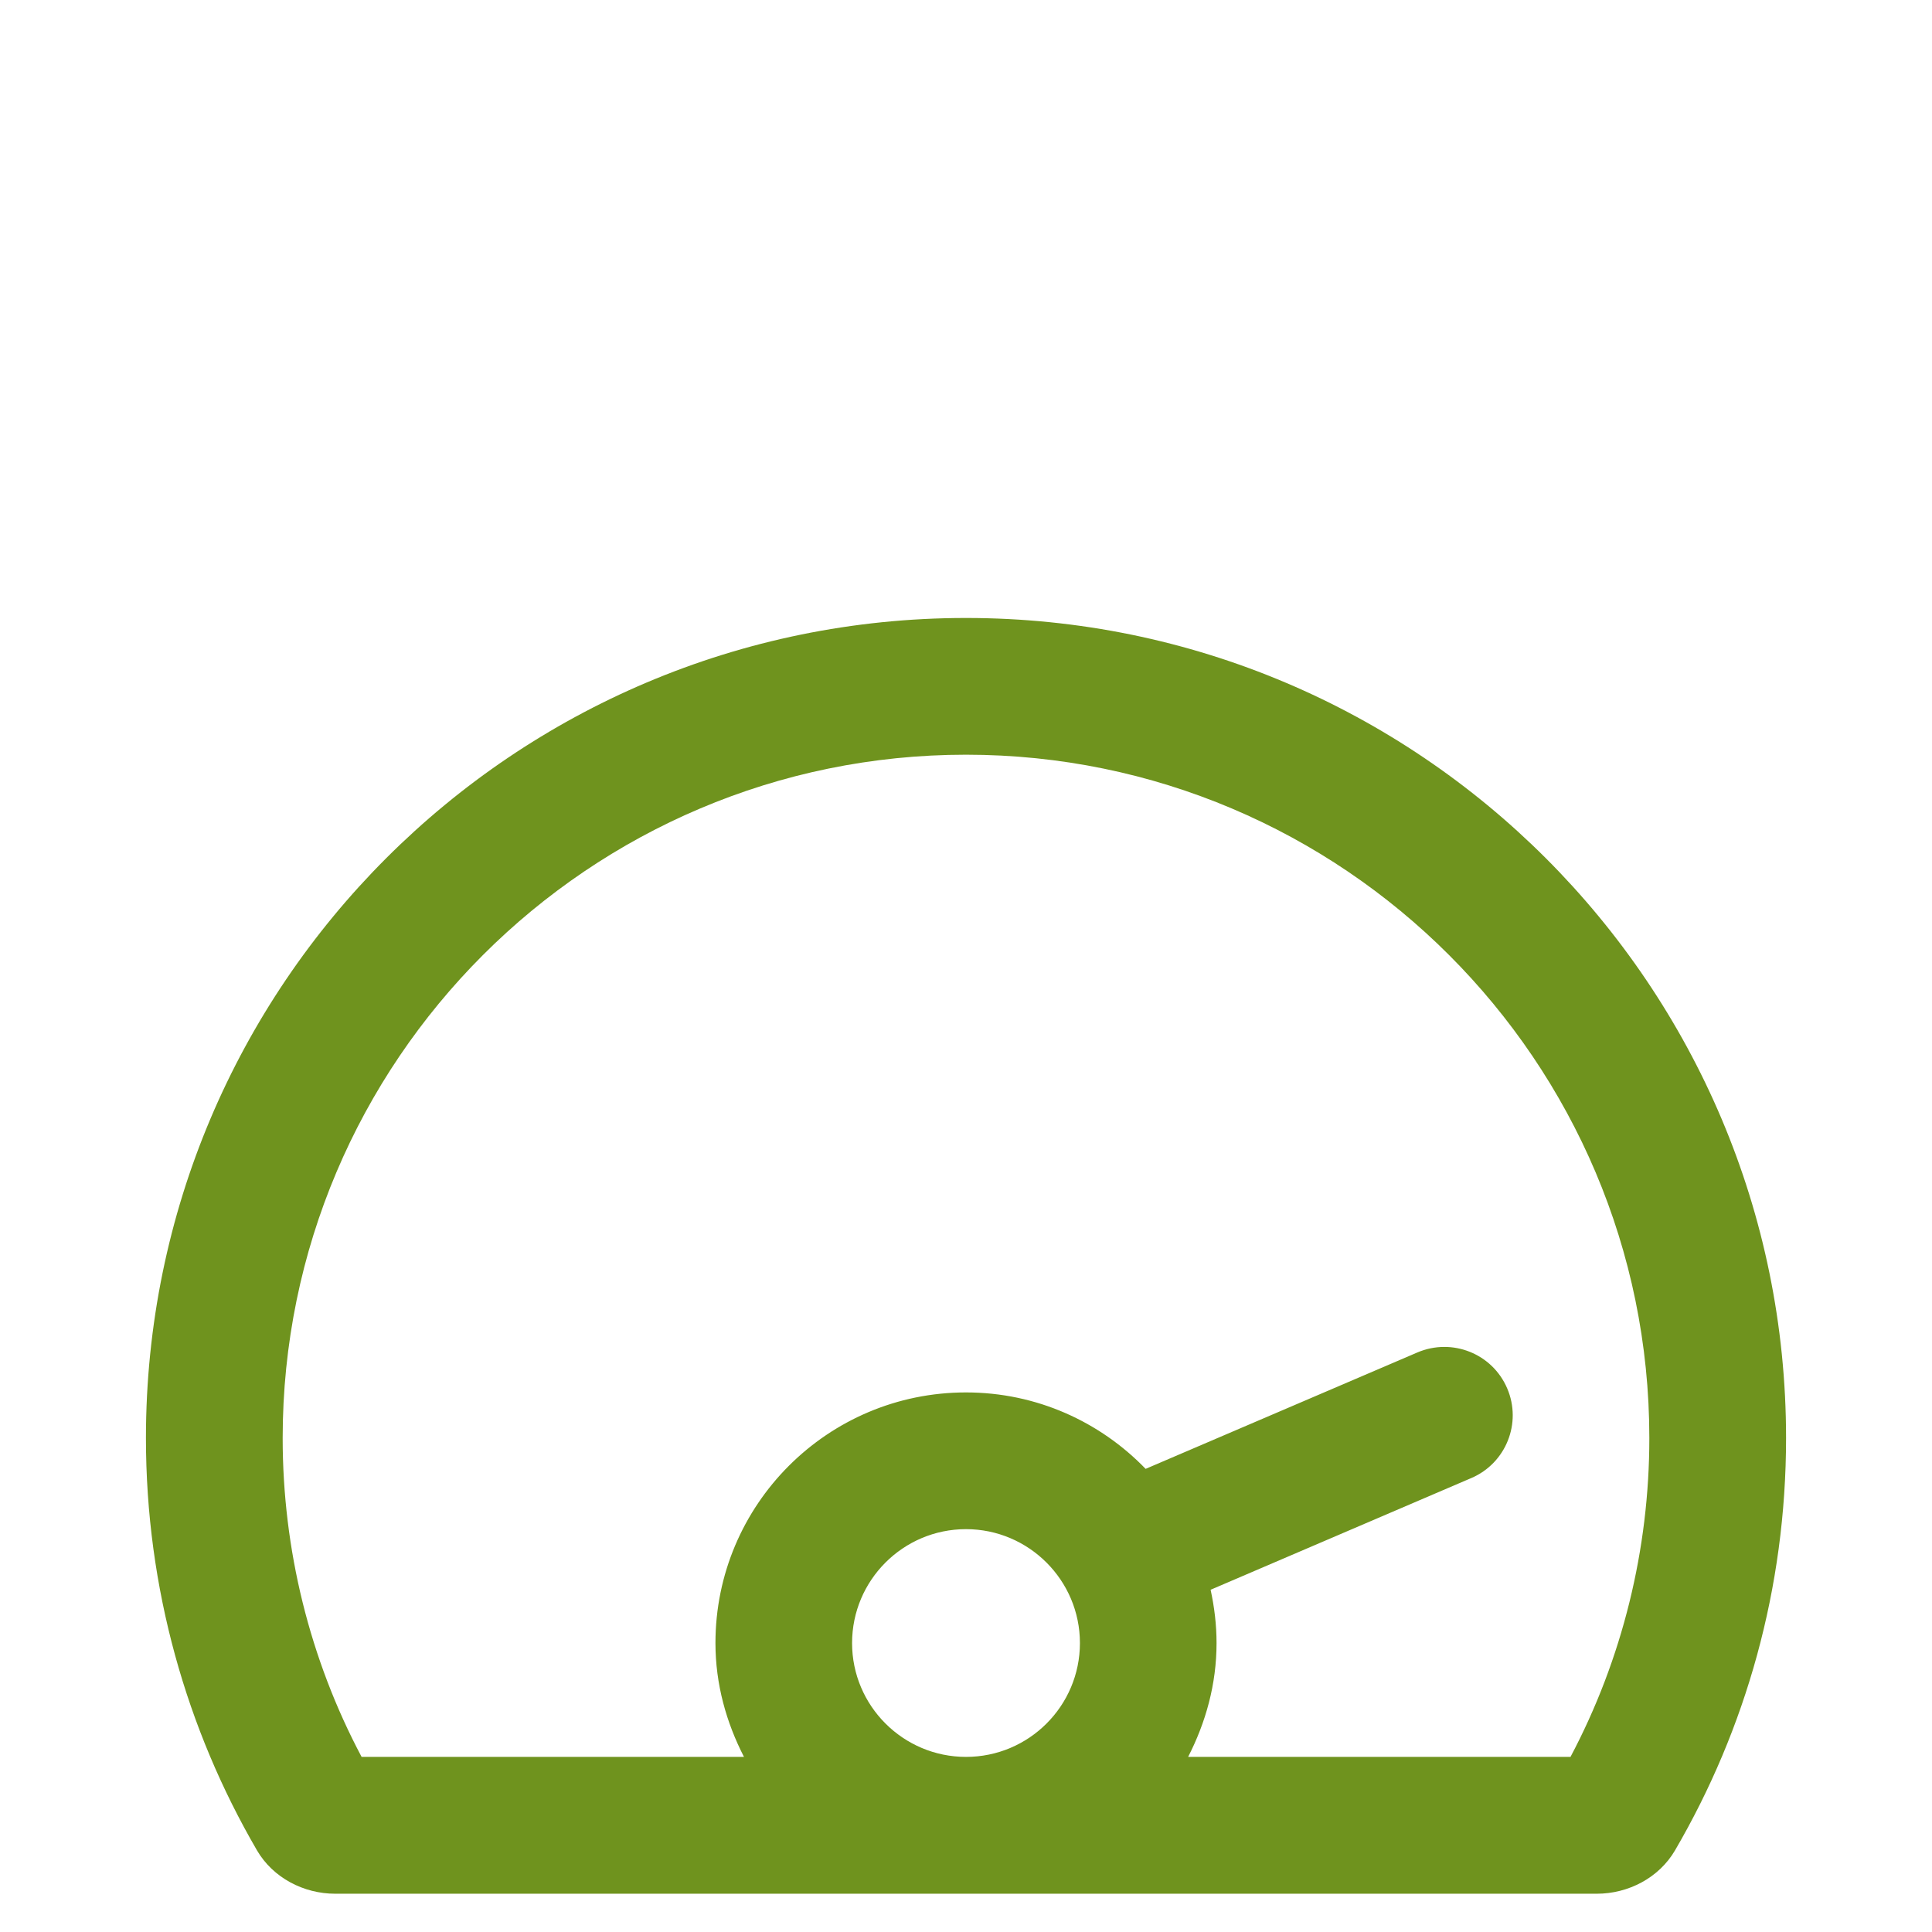 <?xml version="1.0" encoding="UTF-8" standalone="no" ?>
<!DOCTYPE svg PUBLIC "-//W3C//DTD SVG 1.1//EN" "http://www.w3.org/Graphics/SVG/1.1/DTD/svg11.dtd">
<svg xmlns="http://www.w3.org/2000/svg" xmlns:xlink="http://www.w3.org/1999/xlink" version="1.1" width="100" height="100" viewBox="0 0 100 100" xml:space="preserve">
<desc>Created with Fabric.js 5.2.4</desc>
<defs>
</defs>
<rect x="0" y="0" width="100%" height="100%" fill="transparent"></rect>
<g transform="matrix(1 0 0 1 50 50)" id="c1e9054e-5178-4db9-aa10-dba330293245"  >
<rect style="stroke: none; stroke-width: 1; stroke-dasharray: none; stroke-linecap: butt; stroke-dashoffset: 0; stroke-linejoin: miter; stroke-miterlimit: 4; fill: rgb(255,255,255); fill-rule: nonzero; opacity: 1; visibility: hidden;" vector-effect="non-scaling-stroke"  x="-50" y="-50" rx="0" ry="0" width="100" height="100" />
</g>
<g transform="matrix(Infinity NaN NaN Infinity 0 0)" id="8bc3ab95-0c07-4465-ae6f-021e53bb8fa7"  >
</g>
<g transform="matrix(1 0 0 1 50 65)"  >
<g style="" vector-effect="non-scaling-stroke"   >
		<g transform="matrix(1 0 0 1 0 0)"  >
<rect style="stroke: none; stroke-width: 1; stroke-dasharray: none; stroke-linecap: butt; stroke-dashoffset: 0; stroke-linejoin: miter; stroke-miterlimit: 4; fill: rgb(255,255,255); fill-rule: nonzero; opacity: 1; visibility: hidden;" vector-effect="non-scaling-stroke"  x="-50" y="-50" rx="0" ry="0" width="100" height="100" />
</g>
		<g transform="matrix(5.39 0 0 5.39 0 0)"  >
<path style="stroke: rgb(0,0,0); stroke-width: 0; stroke-dasharray: none; stroke-linecap: butt; stroke-dashoffset: 0; stroke-linejoin: miter; stroke-miterlimit: 4; fill: rgb(111,147,30); fill-rule: nonzero; opacity: 1;" vector-effect="non-scaling-stroke"  transform=" translate(-8, -17.75)" d="M 8 11.625 C 3.652 11.625 0.125 15.152 0.125 19.5 C 0.125 20.942 0.515 22.297 1.191 23.459 C 1.345 23.723 1.639 23.876 1.943 23.876 L 14.057 23.876 C 14.361 23.876 14.655 23.723 14.809 23.459 C 15.487 22.297 15.875 20.944 15.875 19.5 C 15.875 15.152 12.348 11.625 8 11.625 Z M 8 22.562 C 7.397 22.562 6.906 22.072 6.906 21.469 C 6.906 20.866 7.396 20.375 8 20.375 C 8.603 20.375 9.094 20.866 9.094 21.469 C 9.094 22.072 8.604 22.562 8 22.562 Z M 13.805 22.562 L 10.133 22.562 C 10.302 22.232 10.406 21.865 10.406 21.469 C 10.406 21.293 10.385 21.123 10.349 20.957 L 12.853 19.884 C 13.185 19.742 13.34 19.356 13.197 19.023 C 13.054 18.689 12.669 18.536 12.335 18.678 L 9.725 19.796 C 9.288 19.344 8.678 19.062 8 19.062 C 6.671 19.062 5.594 20.14 5.594 21.469 C 5.594 21.865 5.699 22.233 5.868 22.562 L 2.196 22.562 C 1.697 21.622 1.438 20.569 1.438 19.5 C 1.438 15.88 4.38 12.938 8 12.938 C 11.62 12.938 14.562 15.88 14.562 19.5 C 14.562 20.569 14.303 21.622 13.805 22.562 Z" stroke-linecap="round" />
</g>
</g>
</g>
</svg>